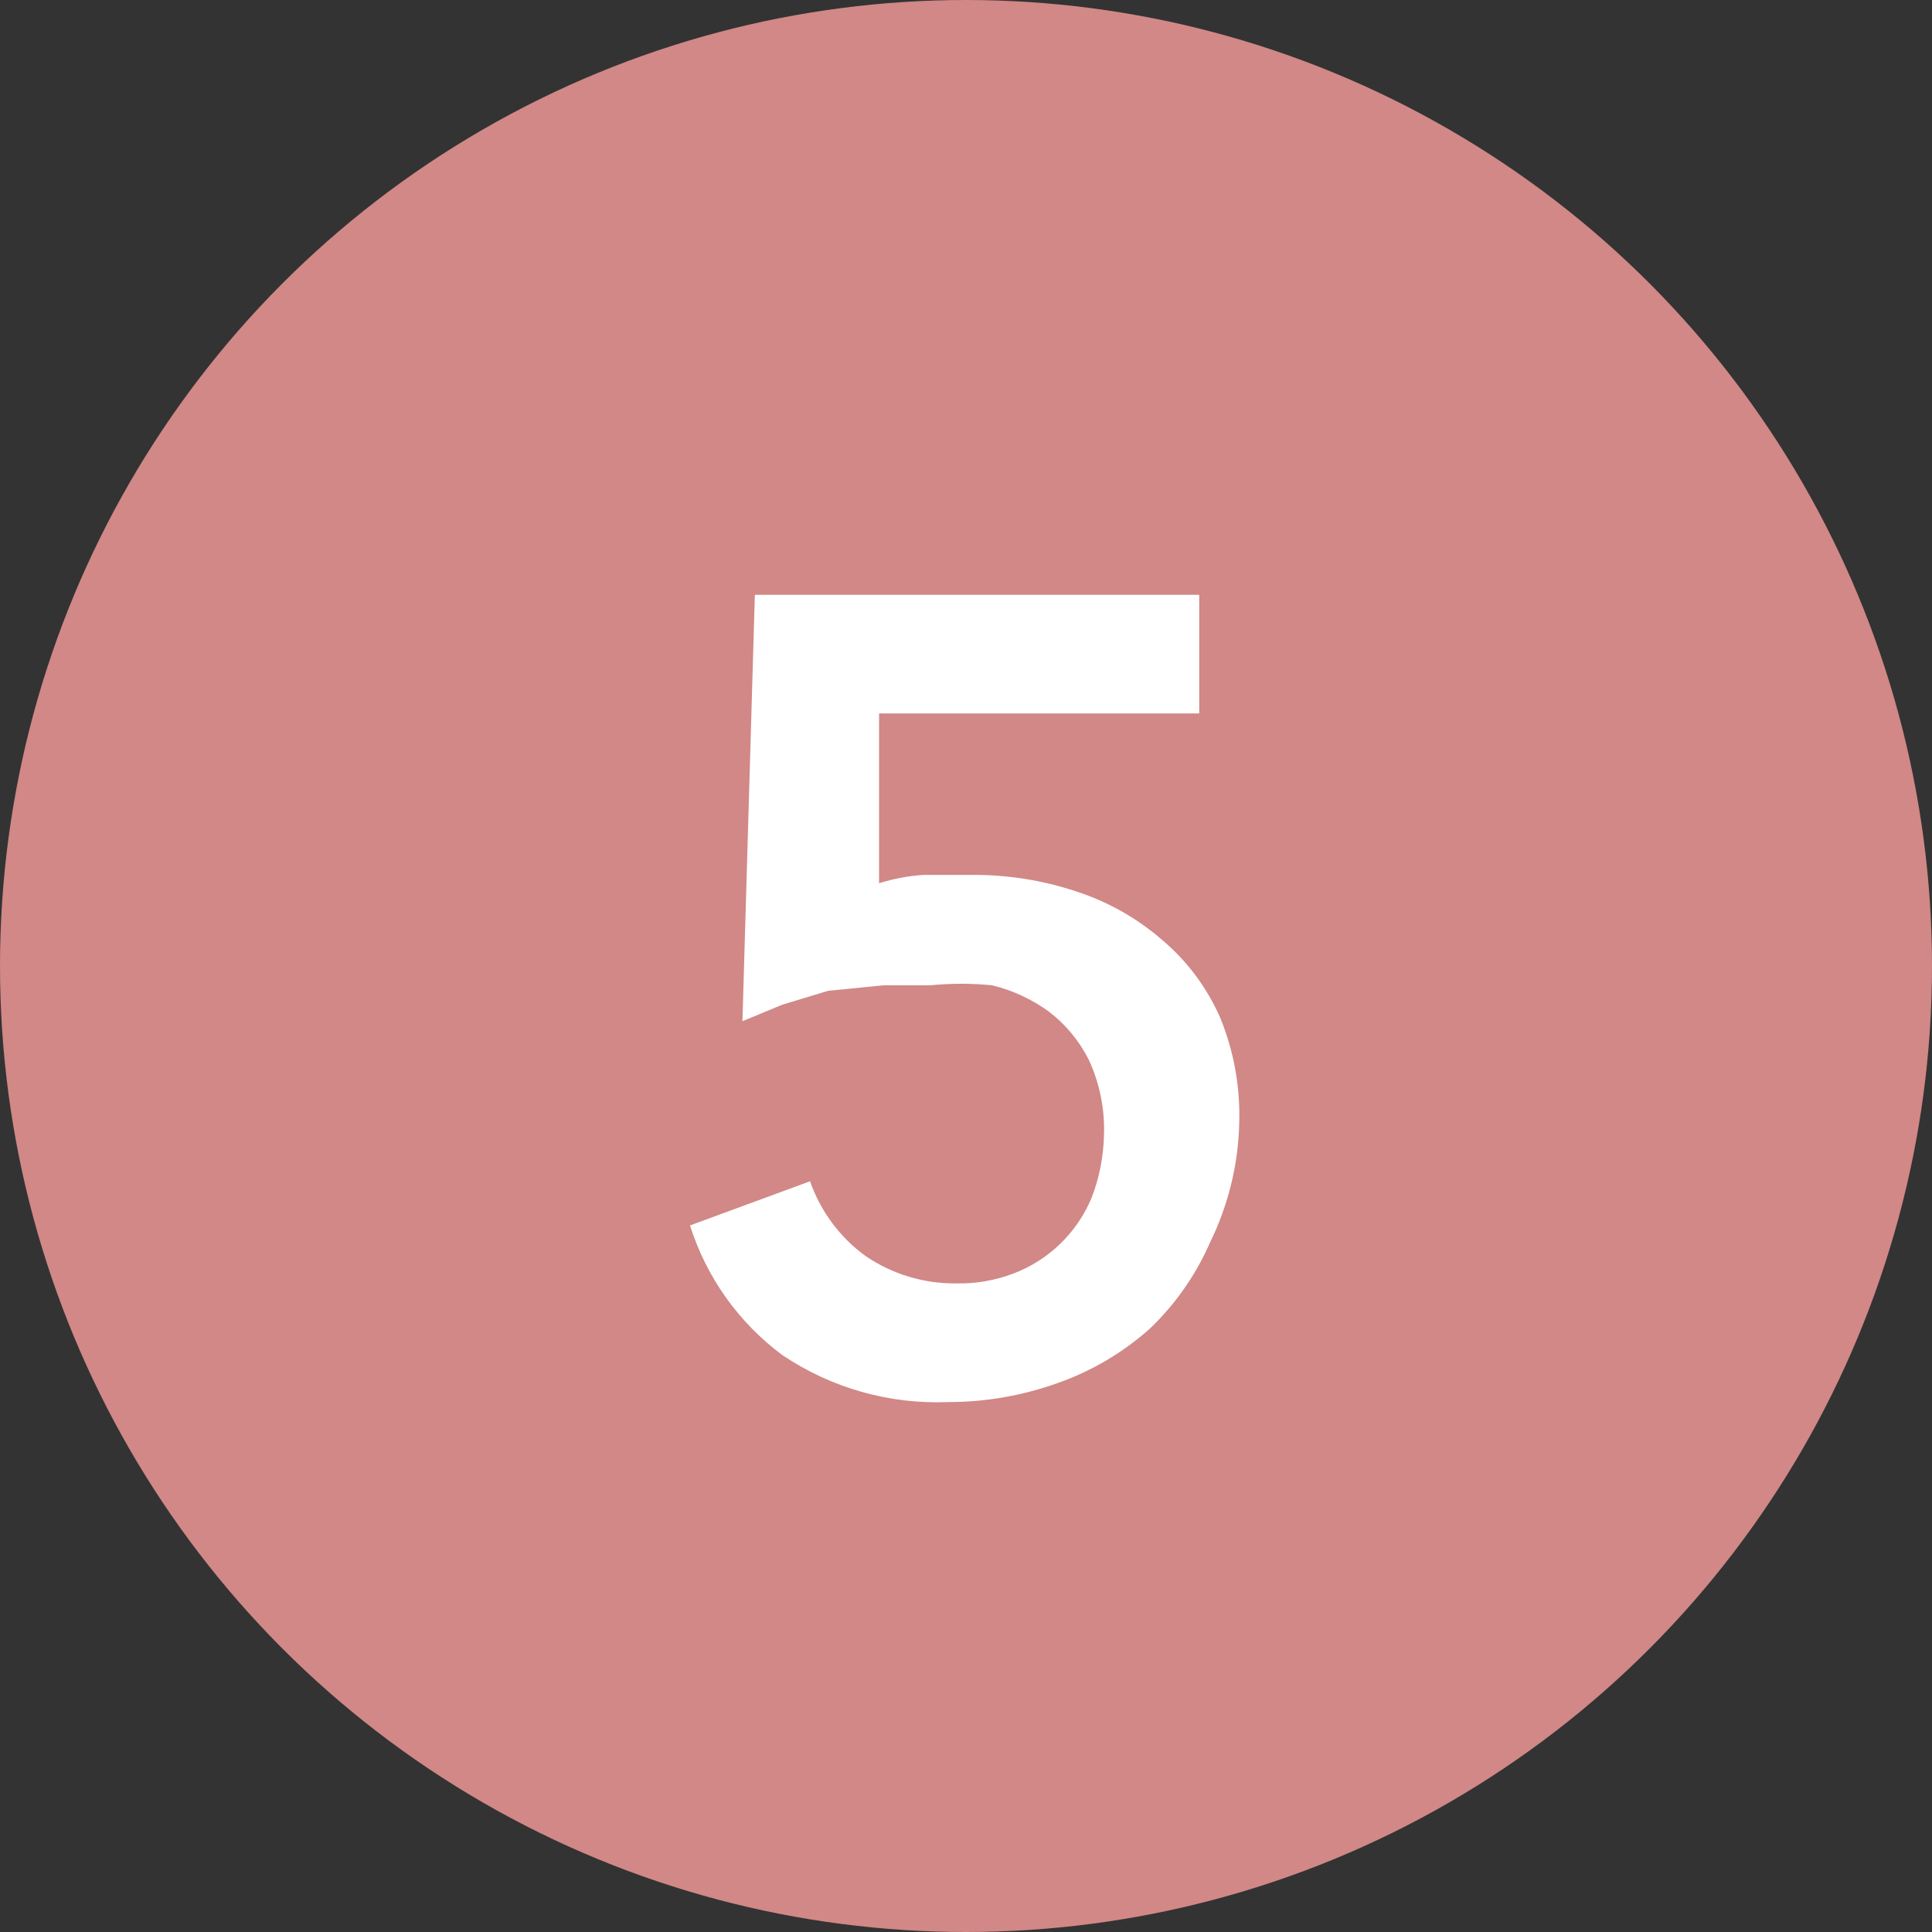 <?xml version="1.0" encoding="UTF-8"?>
<svg width="14px" height="14px" viewBox="0 0 14 14" version="1.1" xmlns="http://www.w3.org/2000/svg" xmlns:xlink="http://www.w3.org/1999/xlink">
    <rect x="0" y="0" width="14" height="14" fill="#333333" stroke="none"/>
    <title>icn-storia05</title>
    <g id="Page-1" stroke="none" stroke-width="1" fill="none" fill-rule="evenodd">
        <g id="icn-storia05" fill-rule="nonzero">
            <circle id="Oval" fill="#D18886" cx="7" cy="7" r="7"></circle>
            <path d="M8.69,5.17 L6.37,5.17 L6.37,6.4 C6.474,6.368 6.581,6.347 6.69,6.34 L7.03,6.34 C7.292,6.337 7.552,6.377 7.8,6.46 C8.028,6.534 8.239,6.653 8.42,6.81 C8.601,6.962 8.744,7.154 8.84,7.37 C8.941,7.614 8.988,7.876 8.98,8.14 C8.973,8.438 8.901,8.732 8.77,9 C8.667,9.237 8.517,9.452 8.33,9.63 C8.137,9.801 7.913,9.934 7.67,10.02 C7.413,10.113 7.143,10.16 6.87,10.16 C6.444,10.177 6.024,10.058 5.67,9.82 C5.353,9.585 5.119,9.256 5,8.88 L5.87,8.56 C5.945,8.776 6.085,8.965 6.27,9.1 C6.464,9.233 6.695,9.303 6.93,9.3 C7.07,9.303 7.209,9.279 7.34,9.23 C7.598,9.133 7.804,8.934 7.91,8.68 C7.967,8.533 7.997,8.377 8,8.22 C8.006,8.034 7.968,7.849 7.89,7.68 C7.821,7.543 7.722,7.423 7.6,7.33 C7.477,7.241 7.338,7.176 7.19,7.14 C7.04,7.125 6.89,7.125 6.74,7.14 L6.4,7.14 L6,7.18 L5.67,7.28 L5.38,7.4 L5.47,4.31 L8.69,4.31 L8.69,5.17 Z" id="Path" fill="#FFFFFF"></path>
        </g>
    </g>
</svg>